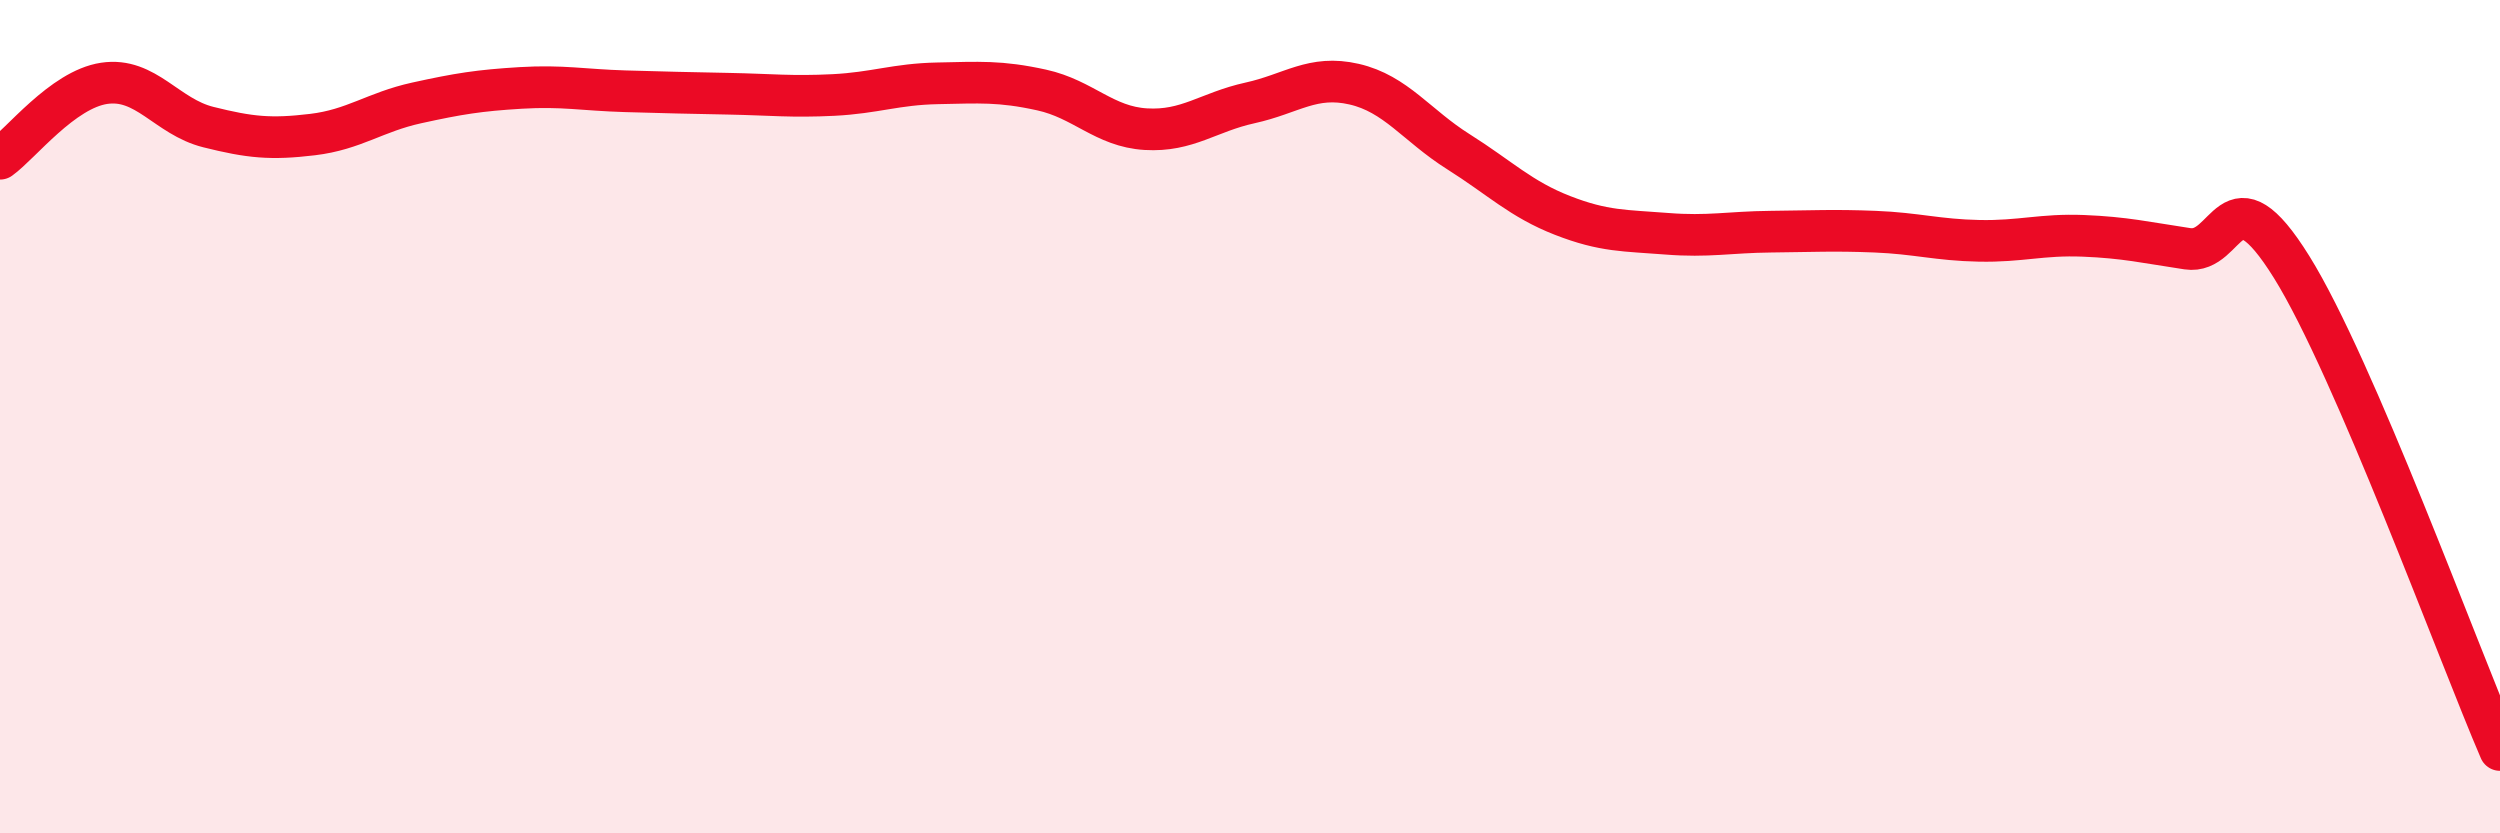 
    <svg width="60" height="20" viewBox="0 0 60 20" xmlns="http://www.w3.org/2000/svg">
      <path
        d="M 0,3.81 C 0.5,3.45 1.5,2.15 2.5,2 C 3.5,1.85 4,2.8 5,3.05 C 6,3.3 6.5,3.35 7.5,3.23 C 8.5,3.11 9,2.69 10,2.47 C 11,2.25 11.5,2.17 12.5,2.11 C 13.5,2.05 14,2.16 15,2.19 C 16,2.22 16.5,2.23 17.5,2.25 C 18.5,2.27 19,2.33 20,2.28 C 21,2.23 21.5,2.02 22.5,2 C 23.5,1.98 24,1.94 25,2.16 C 26,2.38 26.5,3.04 27.5,3.1 C 28.5,3.16 29,2.69 30,2.47 C 31,2.25 31.5,1.79 32.5,2.02 C 33.5,2.25 34,3.01 35,3.64 C 36,4.27 36.5,4.78 37.5,5.17 C 38.5,5.56 39,5.53 40,5.61 C 41,5.69 41.5,5.57 42.5,5.56 C 43.5,5.55 44,5.52 45,5.56 C 46,5.6 46.5,5.76 47.5,5.78 C 48.5,5.8 49,5.62 50,5.66 C 51,5.7 51.5,5.82 52.5,5.97 C 53.5,6.12 53.5,4 55,6.41 C 56.5,8.82 59,15.68 60,18L60 20L0 20Z"
        fill="#EB0A25"
        opacity="0.1"
        stroke-linecap="round"
        stroke-linejoin="round"
      />
      <path
        d="M 0,3.81 C 0.5,3.45 1.5,2.15 2.5,2 C 3.5,1.85 4,2.8 5,3.05 C 6,3.3 6.5,3.35 7.5,3.23 C 8.5,3.11 9,2.69 10,2.47 C 11,2.25 11.5,2.17 12.5,2.11 C 13.5,2.05 14,2.16 15,2.19 C 16,2.22 16.5,2.23 17.5,2.25 C 18.5,2.27 19,2.33 20,2.28 C 21,2.23 21.5,2.02 22.5,2 C 23.5,1.98 24,1.94 25,2.16 C 26,2.38 26.5,3.04 27.5,3.1 C 28.5,3.16 29,2.69 30,2.47 C 31,2.25 31.5,1.79 32.5,2.02 C 33.5,2.25 34,3.01 35,3.64 C 36,4.27 36.5,4.78 37.5,5.17 C 38.5,5.56 39,5.53 40,5.61 C 41,5.69 41.5,5.57 42.5,5.56 C 43.5,5.55 44,5.52 45,5.56 C 46,5.6 46.5,5.76 47.5,5.78 C 48.5,5.8 49,5.62 50,5.66 C 51,5.7 51.5,5.82 52.5,5.97 C 53.5,6.12 53.5,4 55,6.41 C 56.5,8.82 59,15.68 60,18"
        stroke="#EB0A25"
        stroke-width="1"
        fill="none"
        stroke-linecap="round"
        stroke-linejoin="round"
      />
    </svg>
  